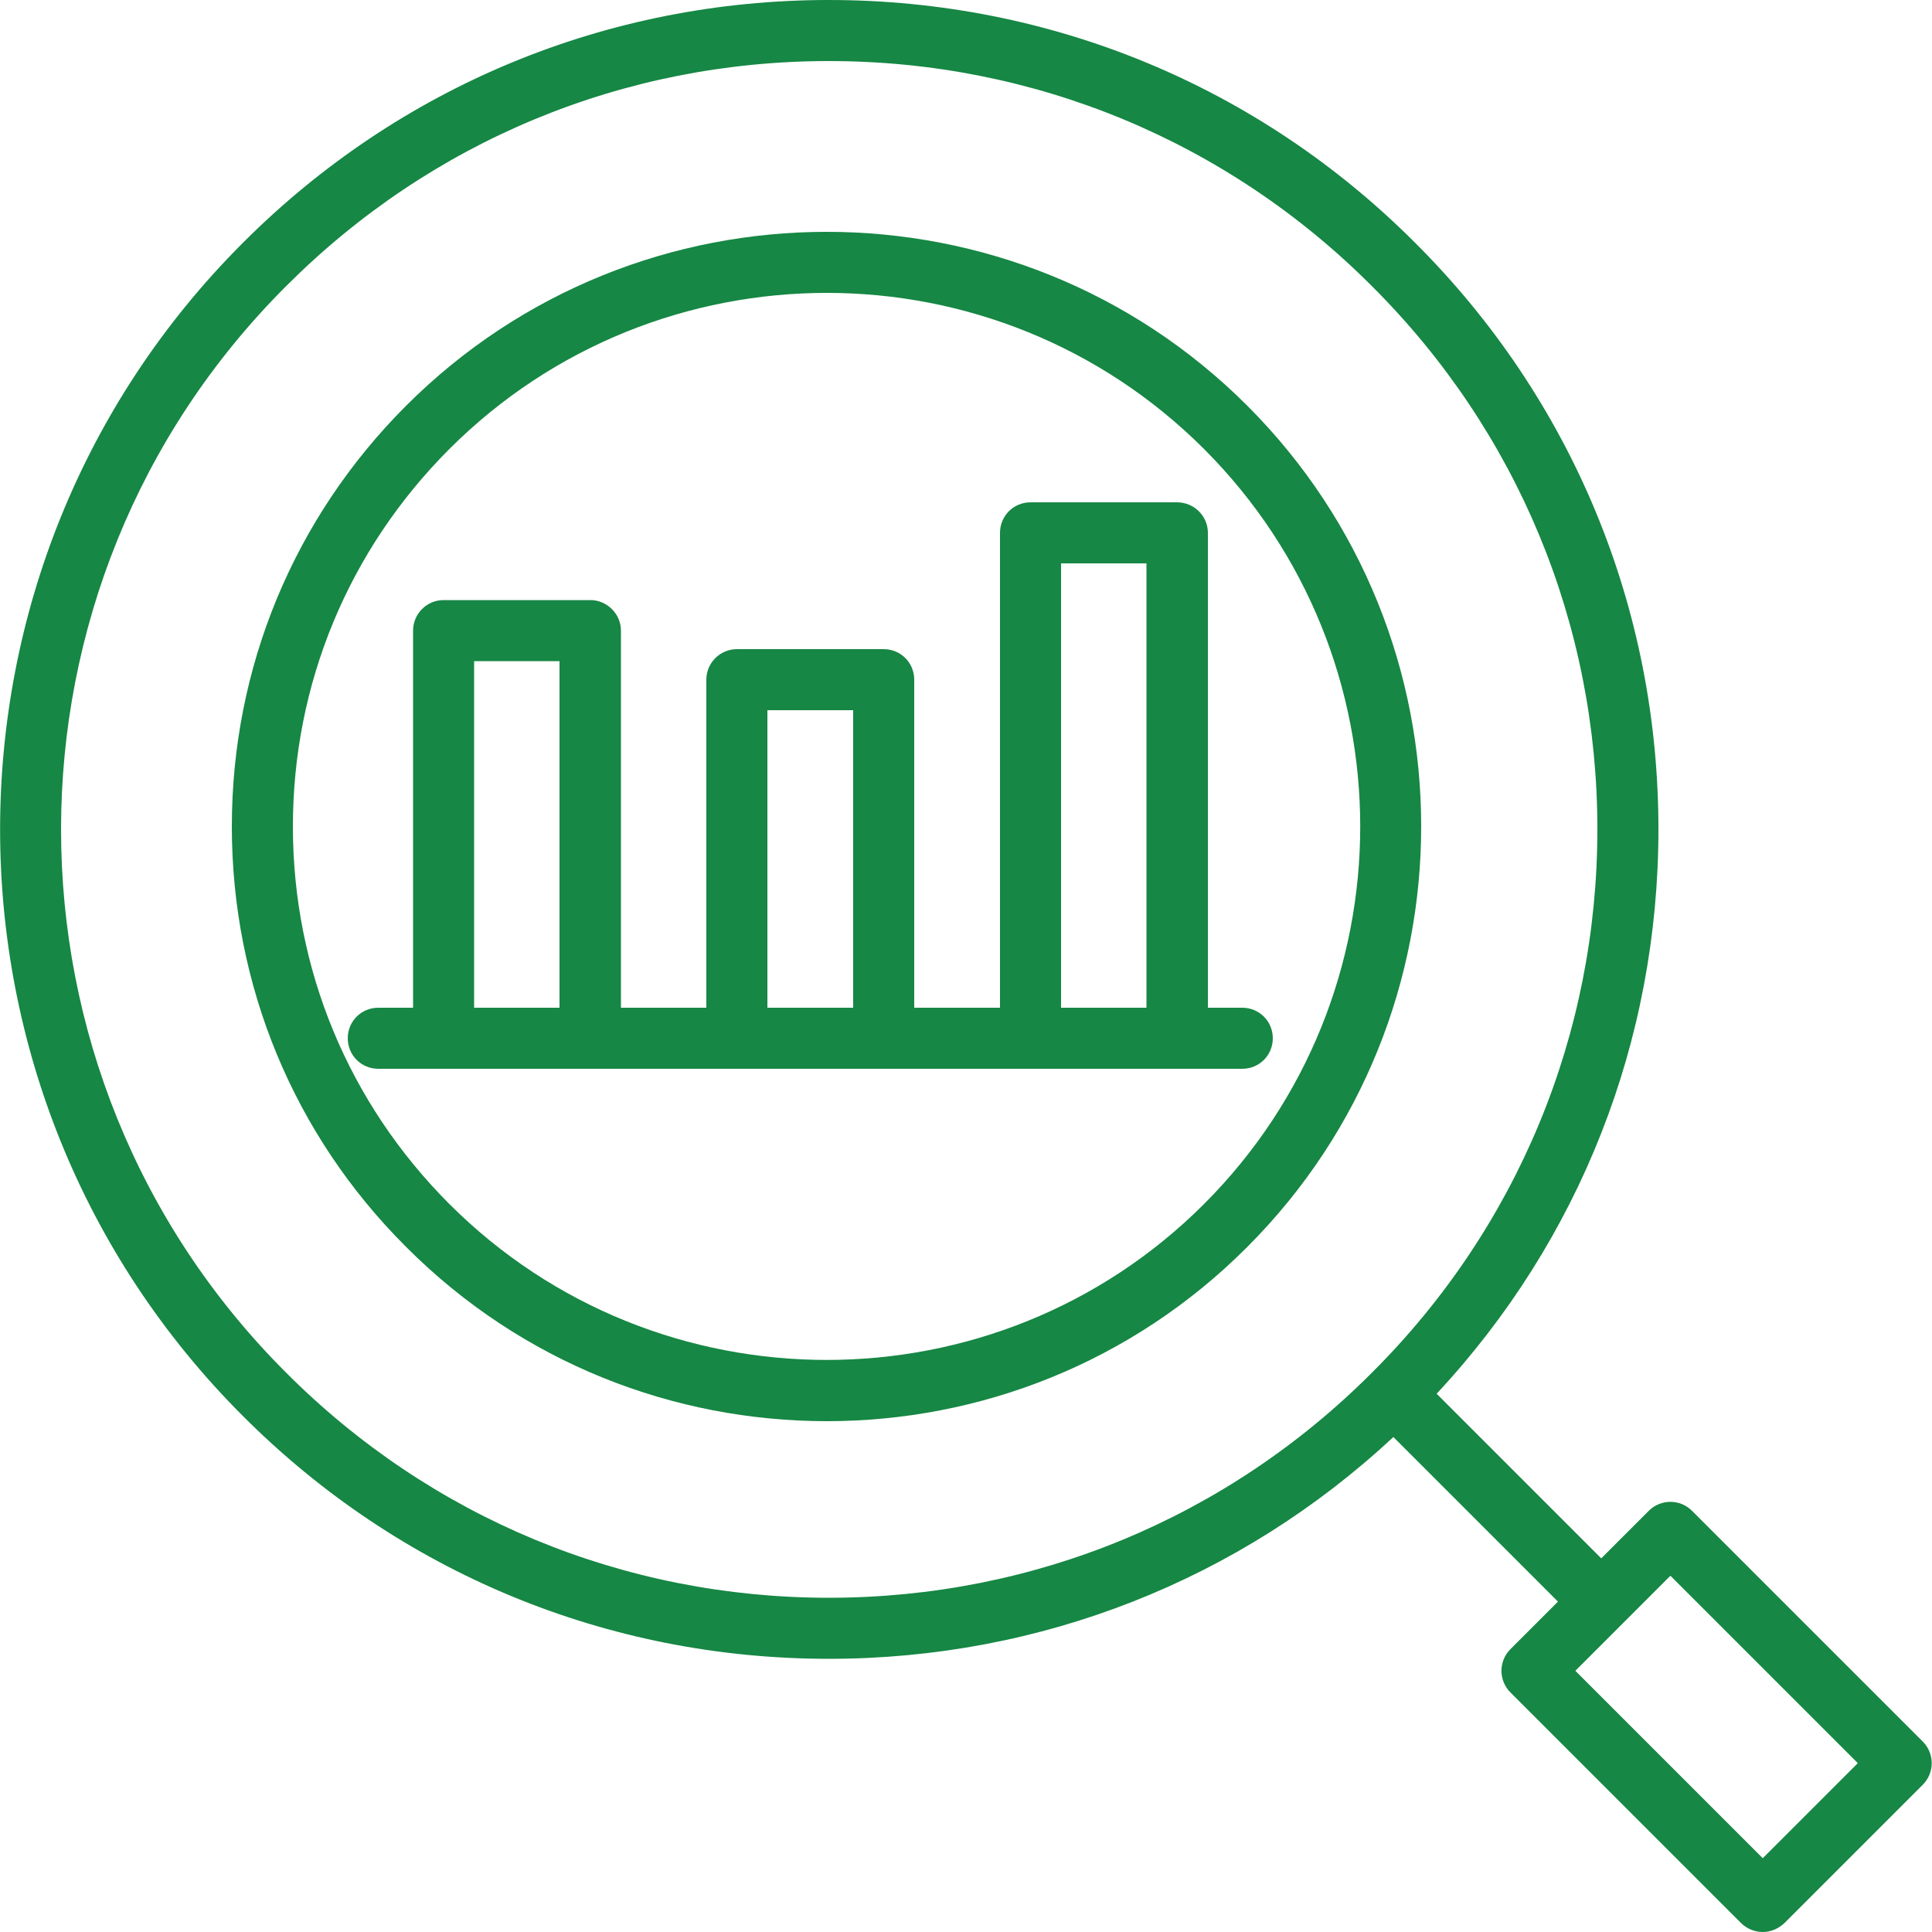 <svg id="SvgjsSvg1017" xmlns="http://www.w3.org/2000/svg" version="1.1" xmlns:xlink="http://www.w3.org/1999/xlink" xmlns:svgjs="http://svgjs.com/svgjs" width="50" height="50" viewBox="0 0 50 50"><title>Fill 1</title><desc>Created with Avocode.</desc><defs id="SvgjsDefs1018"></defs><path id="SvgjsPath1019" d="M575.16 3335.16C569.78 3340.54 561.01 3340.54 555.63 3335.16C553.02 3332.55 551.58 3329.08 551.58 3325.39C551.58 3321.7 553.02 3318.23 555.63 3315.62C558.32 3312.93 561.86 3311.58 565.4 3311.58C568.93 3311.58 572.47 3312.93 575.16 3315.62C580.55 3321.01 580.55 3329.77 575.16 3335.16ZM554.51 3314.5C551.6 3317.41 550 3321.28 550 3325.39C550 3329.5 551.6 3333.37 554.51 3336.27C557.51 3339.28 561.45 3340.78 565.4 3340.78C569.34 3340.78 573.28 3339.28 576.28 3336.27C582.28 3330.27 582.28 3320.5 576.28 3314.5C570.28 3308.5 560.51 3308.5 554.51 3314.5Z " fill="#168744" fill-opacity="1" transform="matrix(1,0,0,1,-544,-3304)"></path><path id="SvgjsPath1020" d="M592.08 3349.63L587.23 3344.78L584.77 3347.24L589.62 3352.09ZM565.45 3345.35C570.76 3345.35 575.76 3343.28 579.51 3339.52C583.27 3335.77 585.34 3330.77 585.34 3325.46C585.34 3320.15 583.27 3315.16 579.51 3311.41C575.76 3307.65 570.76 3305.58 565.45 3305.58C560.14 3305.58 555.15 3307.65 551.4 3311.41C543.64 3319.16 543.64 3331.77 551.4 3339.52C555.15 3343.28 560.14 3345.35 565.45 3345.35ZM593.76 3349.07C594.07 3349.38 594.07 3349.88 593.76 3350.19L590.18 3353.77C590.02 3353.92 589.82 3354 589.62 3354C589.42 3354 589.21 3353.92 589.06 3353.77L583.09 3347.8C582.78 3347.49 582.78 3346.99 583.09 3346.68L584.32 3345.45L580.06 3341.19C576.08 3344.9 570.92 3346.93 565.45 3346.93C559.72 3346.93 554.33 3344.7 550.28 3340.64C541.91 3332.27 541.91 3318.66 550.28 3310.29C554.33 3306.23 559.72 3304 565.45 3304C571.19 3304 576.58 3306.23 580.63 3310.29C584.69 3314.34 586.92 3319.73 586.92 3325.46C586.92 3330.93 584.89 3336.09 581.18 3340.07L585.44 3344.33L586.67 3343.1C586.98 3342.79 587.48 3342.79 587.79 3343.1Z " fill="#168744" fill-opacity="1" transform="matrix(1,0,0,1,-544,-3304)"></path><path id="SvgjsPath1021" d="M556.27 3321.11H558.48V3330.08H556.27ZM563.86 3322.38H566.08V3330.08H563.86ZM571.46 3318.58H573.67V3330.08H571.46ZM575.26 3330.08V3317.79C575.26 3317.35 574.9 3317 574.46 3317H570.67C570.23 3317 569.88 3317.35 569.88 3317.79V3330.08H567.66V3321.59C567.66 3321.15 567.31 3320.8 566.87 3320.8H563.07C562.64 3320.8 562.28 3321.15 562.28 3321.59V3330.08H560.07V3320.32C560.07 3319.89 559.71 3319.53 559.28 3319.53H555.48C555.04 3319.53 554.69 3319.89 554.69 3320.32V3330.08H553.79C553.35 3330.08 553 3330.43 553 3330.87C553 3331.31 553.35 3331.66 553.79 3331.66H576.15C576.59 3331.66 576.94 3331.31 576.94 3330.87C576.94 3330.43 576.59 3330.08 576.15 3330.08Z " fill="#168744" fill-opacity="1" transform="matrix(1,0,0,1,-544,-3304)"></path></svg>
